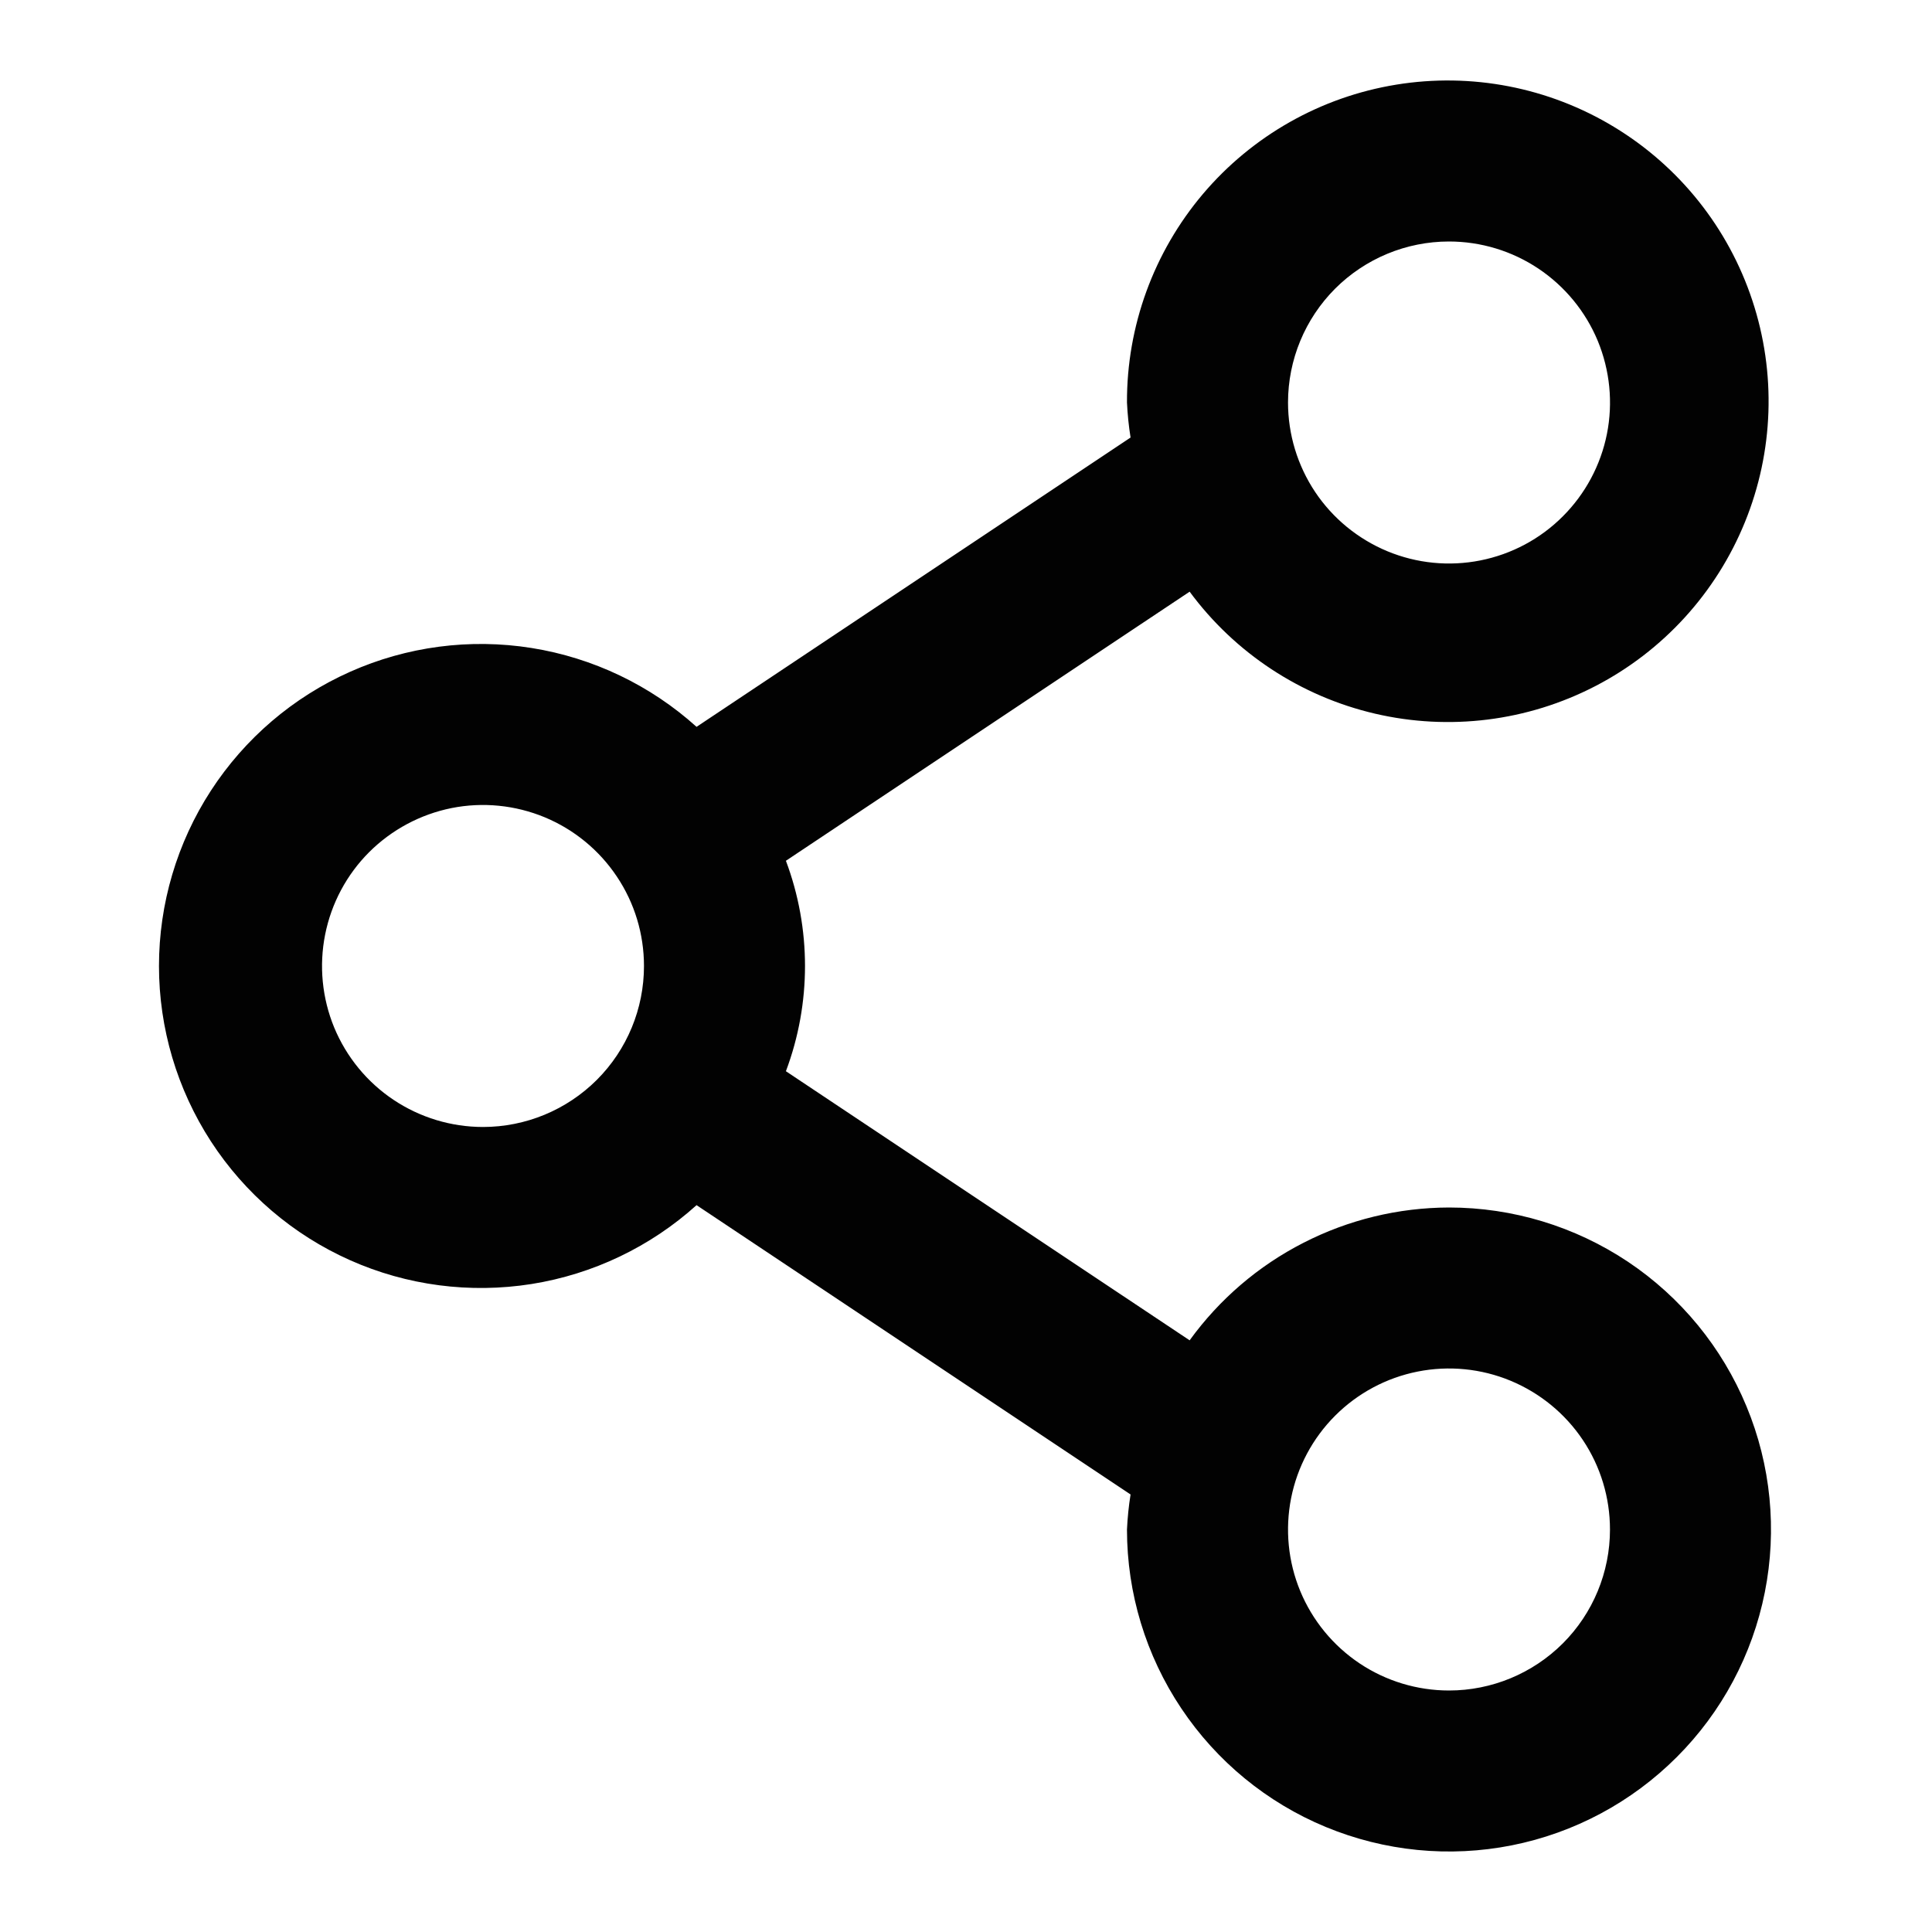 <svg width="28" height="28" viewBox="0 0 28 28" fill="none" xmlns="http://www.w3.org/2000/svg">
<g id="share (1) 1">
<path id="Vector" d="M21 17.5C20.266 17.502 19.543 17.677 18.89 18.012C18.236 18.346 17.672 18.83 17.241 19.425L11.39 15.525C11.759 14.542 11.759 13.458 11.39 12.475L17.241 8.575C17.898 9.465 18.851 10.092 19.928 10.343C21.006 10.594 22.137 10.453 23.12 9.944C24.102 9.436 24.871 8.593 25.288 7.569C25.706 6.544 25.744 5.404 25.396 4.354C25.049 3.304 24.338 2.412 23.391 1.839C22.445 1.266 21.326 1.049 20.234 1.227C19.142 1.405 18.149 1.967 17.434 2.811C16.72 3.655 16.329 4.727 16.333 5.833C16.341 6.003 16.358 6.173 16.385 6.341L10.095 10.534C9.425 9.93 8.594 9.533 7.703 9.391C6.811 9.249 5.898 9.369 5.074 9.736C4.249 10.103 3.549 10.701 3.057 11.458C2.566 12.214 2.304 13.098 2.304 14C2.304 14.902 2.566 15.785 3.057 16.542C3.549 17.299 4.249 17.897 5.074 18.264C5.898 18.631 6.811 18.75 7.703 18.609C8.594 18.467 9.425 18.07 10.095 17.466L16.385 21.659C16.358 21.827 16.341 21.997 16.333 22.167C16.333 23.09 16.607 23.992 17.12 24.759C17.633 25.527 18.361 26.125 19.214 26.478C20.067 26.831 21.005 26.924 21.91 26.744C22.816 26.564 23.647 26.119 24.3 25.466C24.953 24.814 25.397 23.982 25.577 23.077C25.757 22.172 25.665 21.233 25.311 20.381C24.958 19.528 24.36 18.799 23.593 18.286C22.825 17.774 21.923 17.5 21 17.5ZM21 3.5C21.462 3.5 21.913 3.637 22.296 3.893C22.68 4.15 22.979 4.514 23.156 4.94C23.332 5.367 23.379 5.836 23.289 6.288C23.199 6.741 22.976 7.157 22.65 7.483C22.324 7.81 21.908 8.032 21.455 8.122C21.003 8.212 20.534 8.166 20.107 7.989C19.681 7.812 19.316 7.513 19.06 7.13C18.804 6.746 18.667 6.295 18.667 5.833C18.667 5.214 18.913 4.621 19.35 4.183C19.788 3.746 20.381 3.5 21 3.5ZM7 16.333C6.539 16.333 6.087 16.196 5.704 15.94C5.32 15.684 5.021 15.319 4.844 14.893C4.668 14.466 4.622 13.997 4.712 13.545C4.802 13.092 5.024 12.676 5.35 12.35C5.677 12.024 6.092 11.802 6.545 11.711C6.998 11.621 7.467 11.668 7.893 11.844C8.319 12.021 8.684 12.32 8.94 12.704C9.197 13.087 9.333 13.538 9.333 14C9.333 14.619 9.088 15.212 8.65 15.65C8.212 16.087 7.619 16.333 7 16.333ZM21 24.5C20.539 24.5 20.087 24.363 19.704 24.107C19.32 23.85 19.021 23.486 18.844 23.059C18.668 22.633 18.622 22.164 18.712 21.711C18.802 21.259 19.024 20.843 19.35 20.517C19.677 20.19 20.092 19.968 20.545 19.878C20.997 19.788 21.467 19.834 21.893 20.011C22.319 20.188 22.684 20.487 22.94 20.87C23.197 21.254 23.333 21.705 23.333 22.167C23.333 22.785 23.088 23.379 22.65 23.817C22.212 24.254 21.619 24.5 21 24.5Z" fill="#020202"/>
</g>
</svg>
